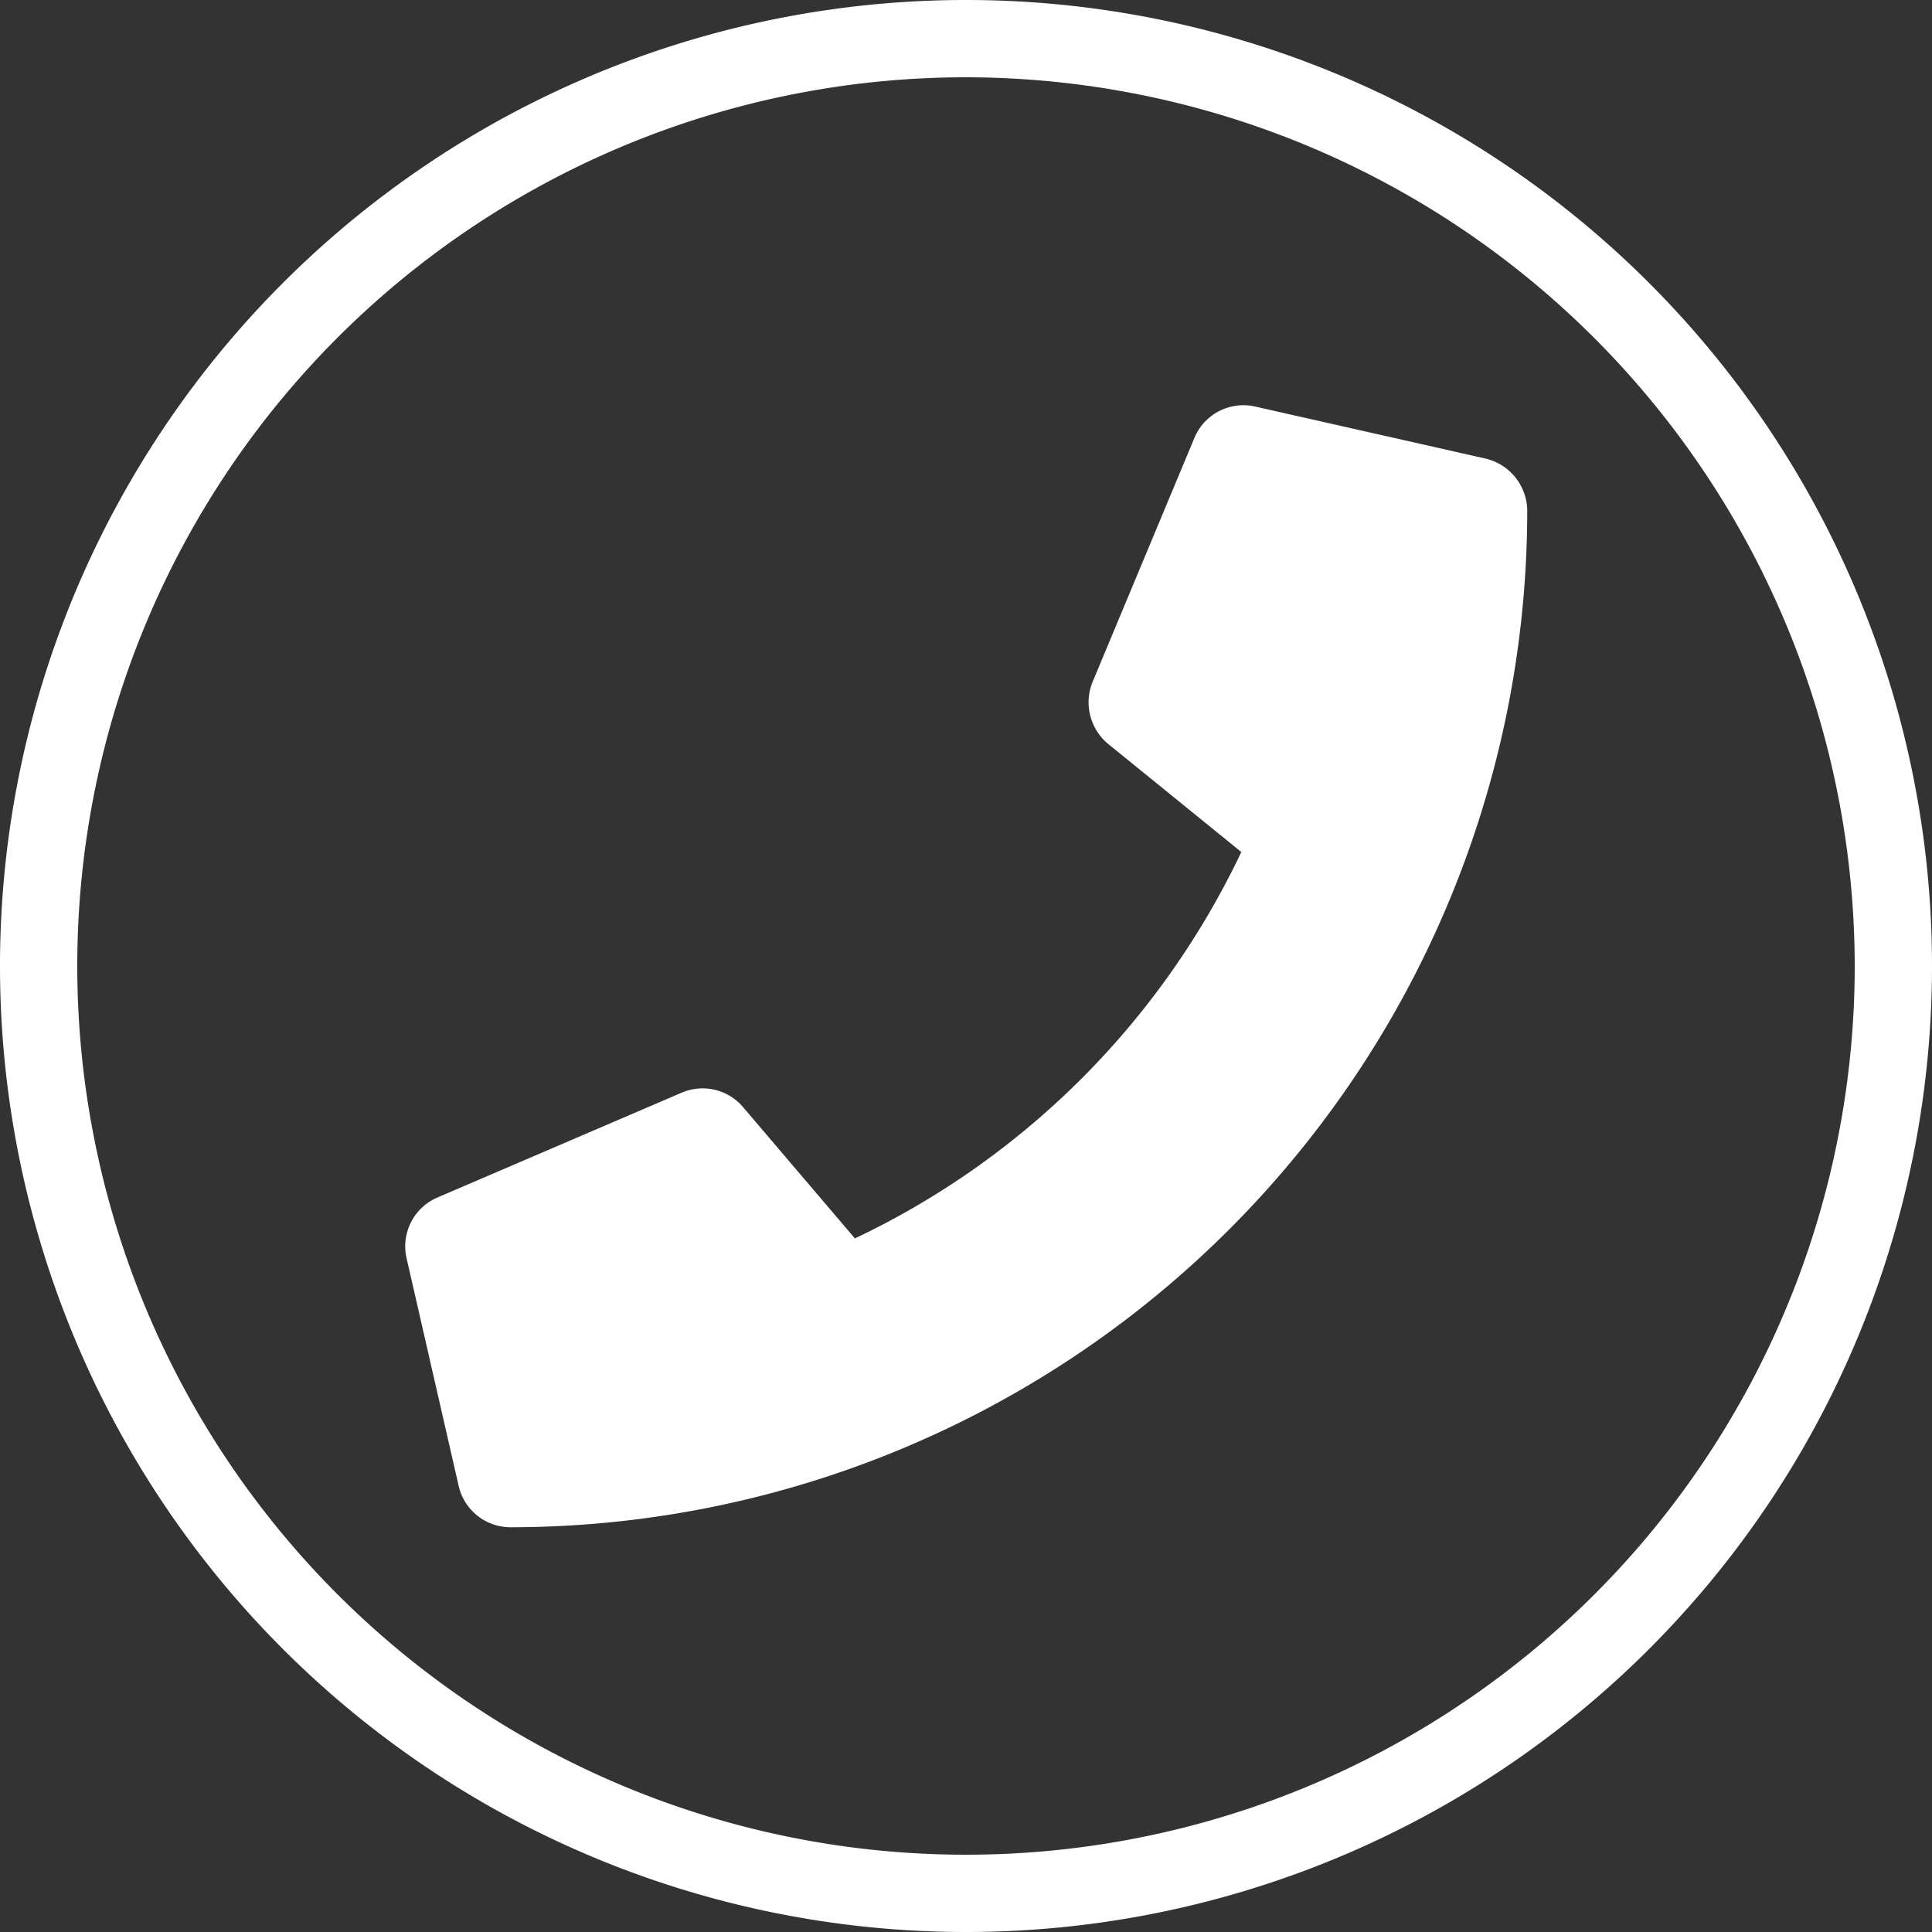 <svg xmlns="http://www.w3.org/2000/svg" xmlns:xlink="http://www.w3.org/1999/xlink" viewBox="0 0 20 20"><rect x="0" y="0" width="20" height="20" fill="#333333" stroke="none"/><defs><clipPath id="a"><rect width="20" height="20" style="fill:none"/></clipPath></defs><g style="clip-path:url(#a)"><path d="M10,.8A9.2,9.2,0,1,0,19.2,10,9.21,9.21,0,0,0,10,.8M10,20A10,10,0,1,1,20,10,10,10,0,0,1,10,20" style="fill:#fff"/></g><path d="M15.39,4.75,13,4.21a.55.55,0,0,0-.63.31L11.31,7.06a.56.56,0,0,0,.16.64l1.38,1.12a8.42,8.42,0,0,1-4,4L7.7,11.47a.55.55,0,0,0-.64-.16L4.52,12.4a.55.55,0,0,0-.31.63l.54,2.36a.55.55,0,0,0,.53.42A10.53,10.53,0,0,0,15.81,5.28.56.56,0,0,0,15.39,4.75Z" style="fill:#fff"/></svg>